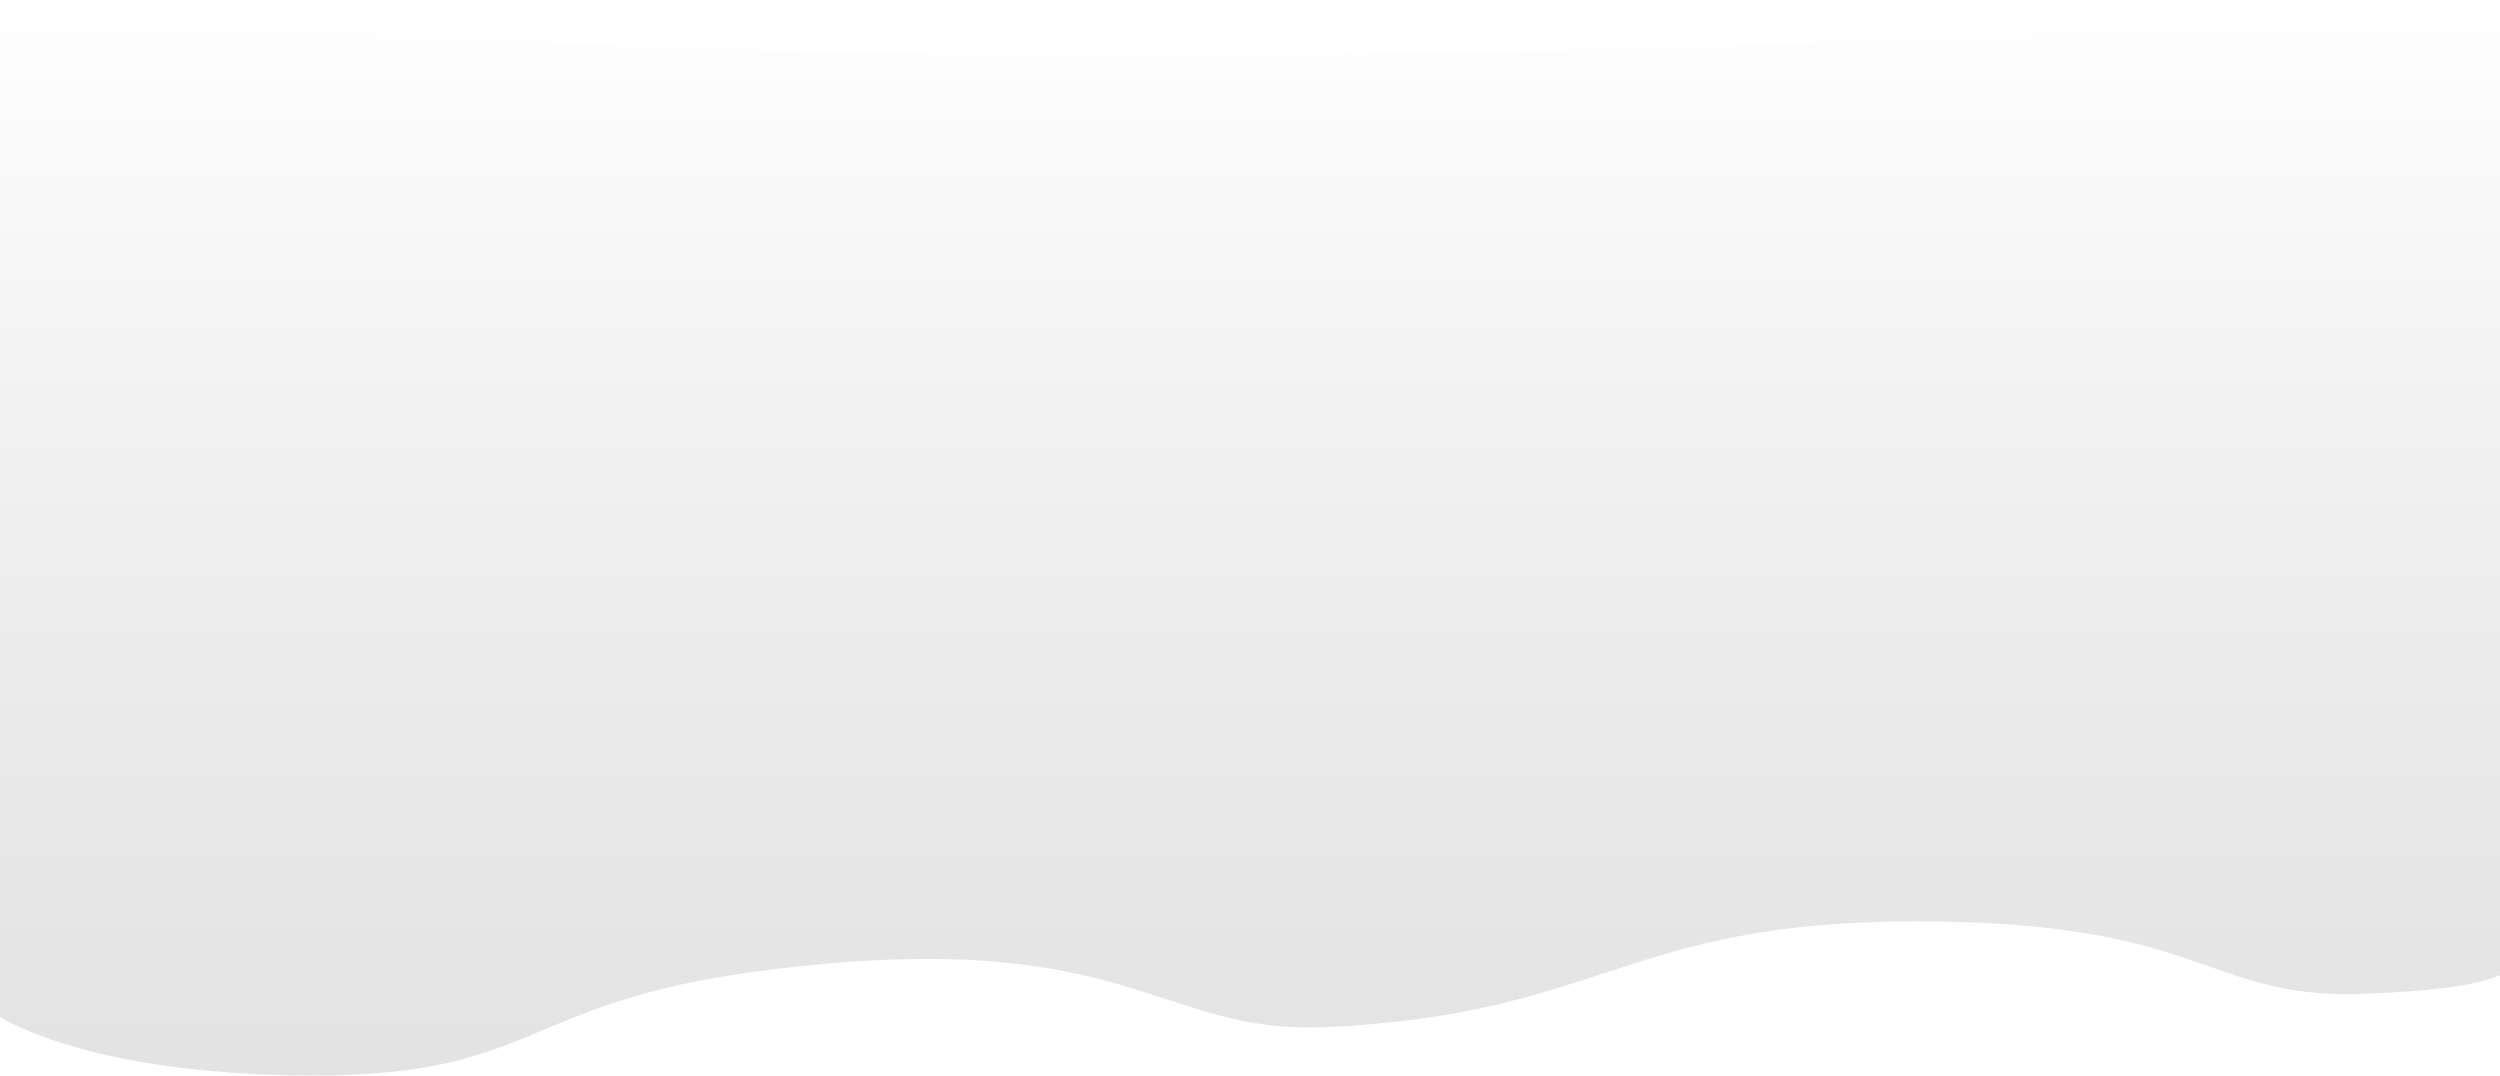 <?xml version="1.0" encoding="UTF-8"?> <svg xmlns="http://www.w3.org/2000/svg" width="1920" height="826" viewBox="0 0 1920 826" fill="none"> <path d="M1925 745.436C1925 745.436 1917.21 759.818 1814.5 763.278C1692.7 767.382 1696 707.595 1471.5 707.595C1247 707.595 1232 779.027 1017.86 788.865C887.956 794.833 867.5 709.258 586 745.437C392.801 770.267 415.837 829.949 221.5 825.794C56.608 822.267 -3 779.027 -3 779.027V6.10352e-05C-3 6.10352e-05 375.5 47.275 958.5 42.547C1541.5 37.819 1925 6.10352e-05 1925 6.10352e-05V745.436Z" fill="url(#paint0_linear_1_976)"></path> <defs> <linearGradient id="paint0_linear_1_976" x1="961" y1="826" x2="961" y2="0" gradientUnits="userSpaceOnUse"> <stop stop-color="#E3E3E3"></stop> <stop offset="1" stop-color="#D9D9D9" stop-opacity="0"></stop> </linearGradient> </defs> </svg> 